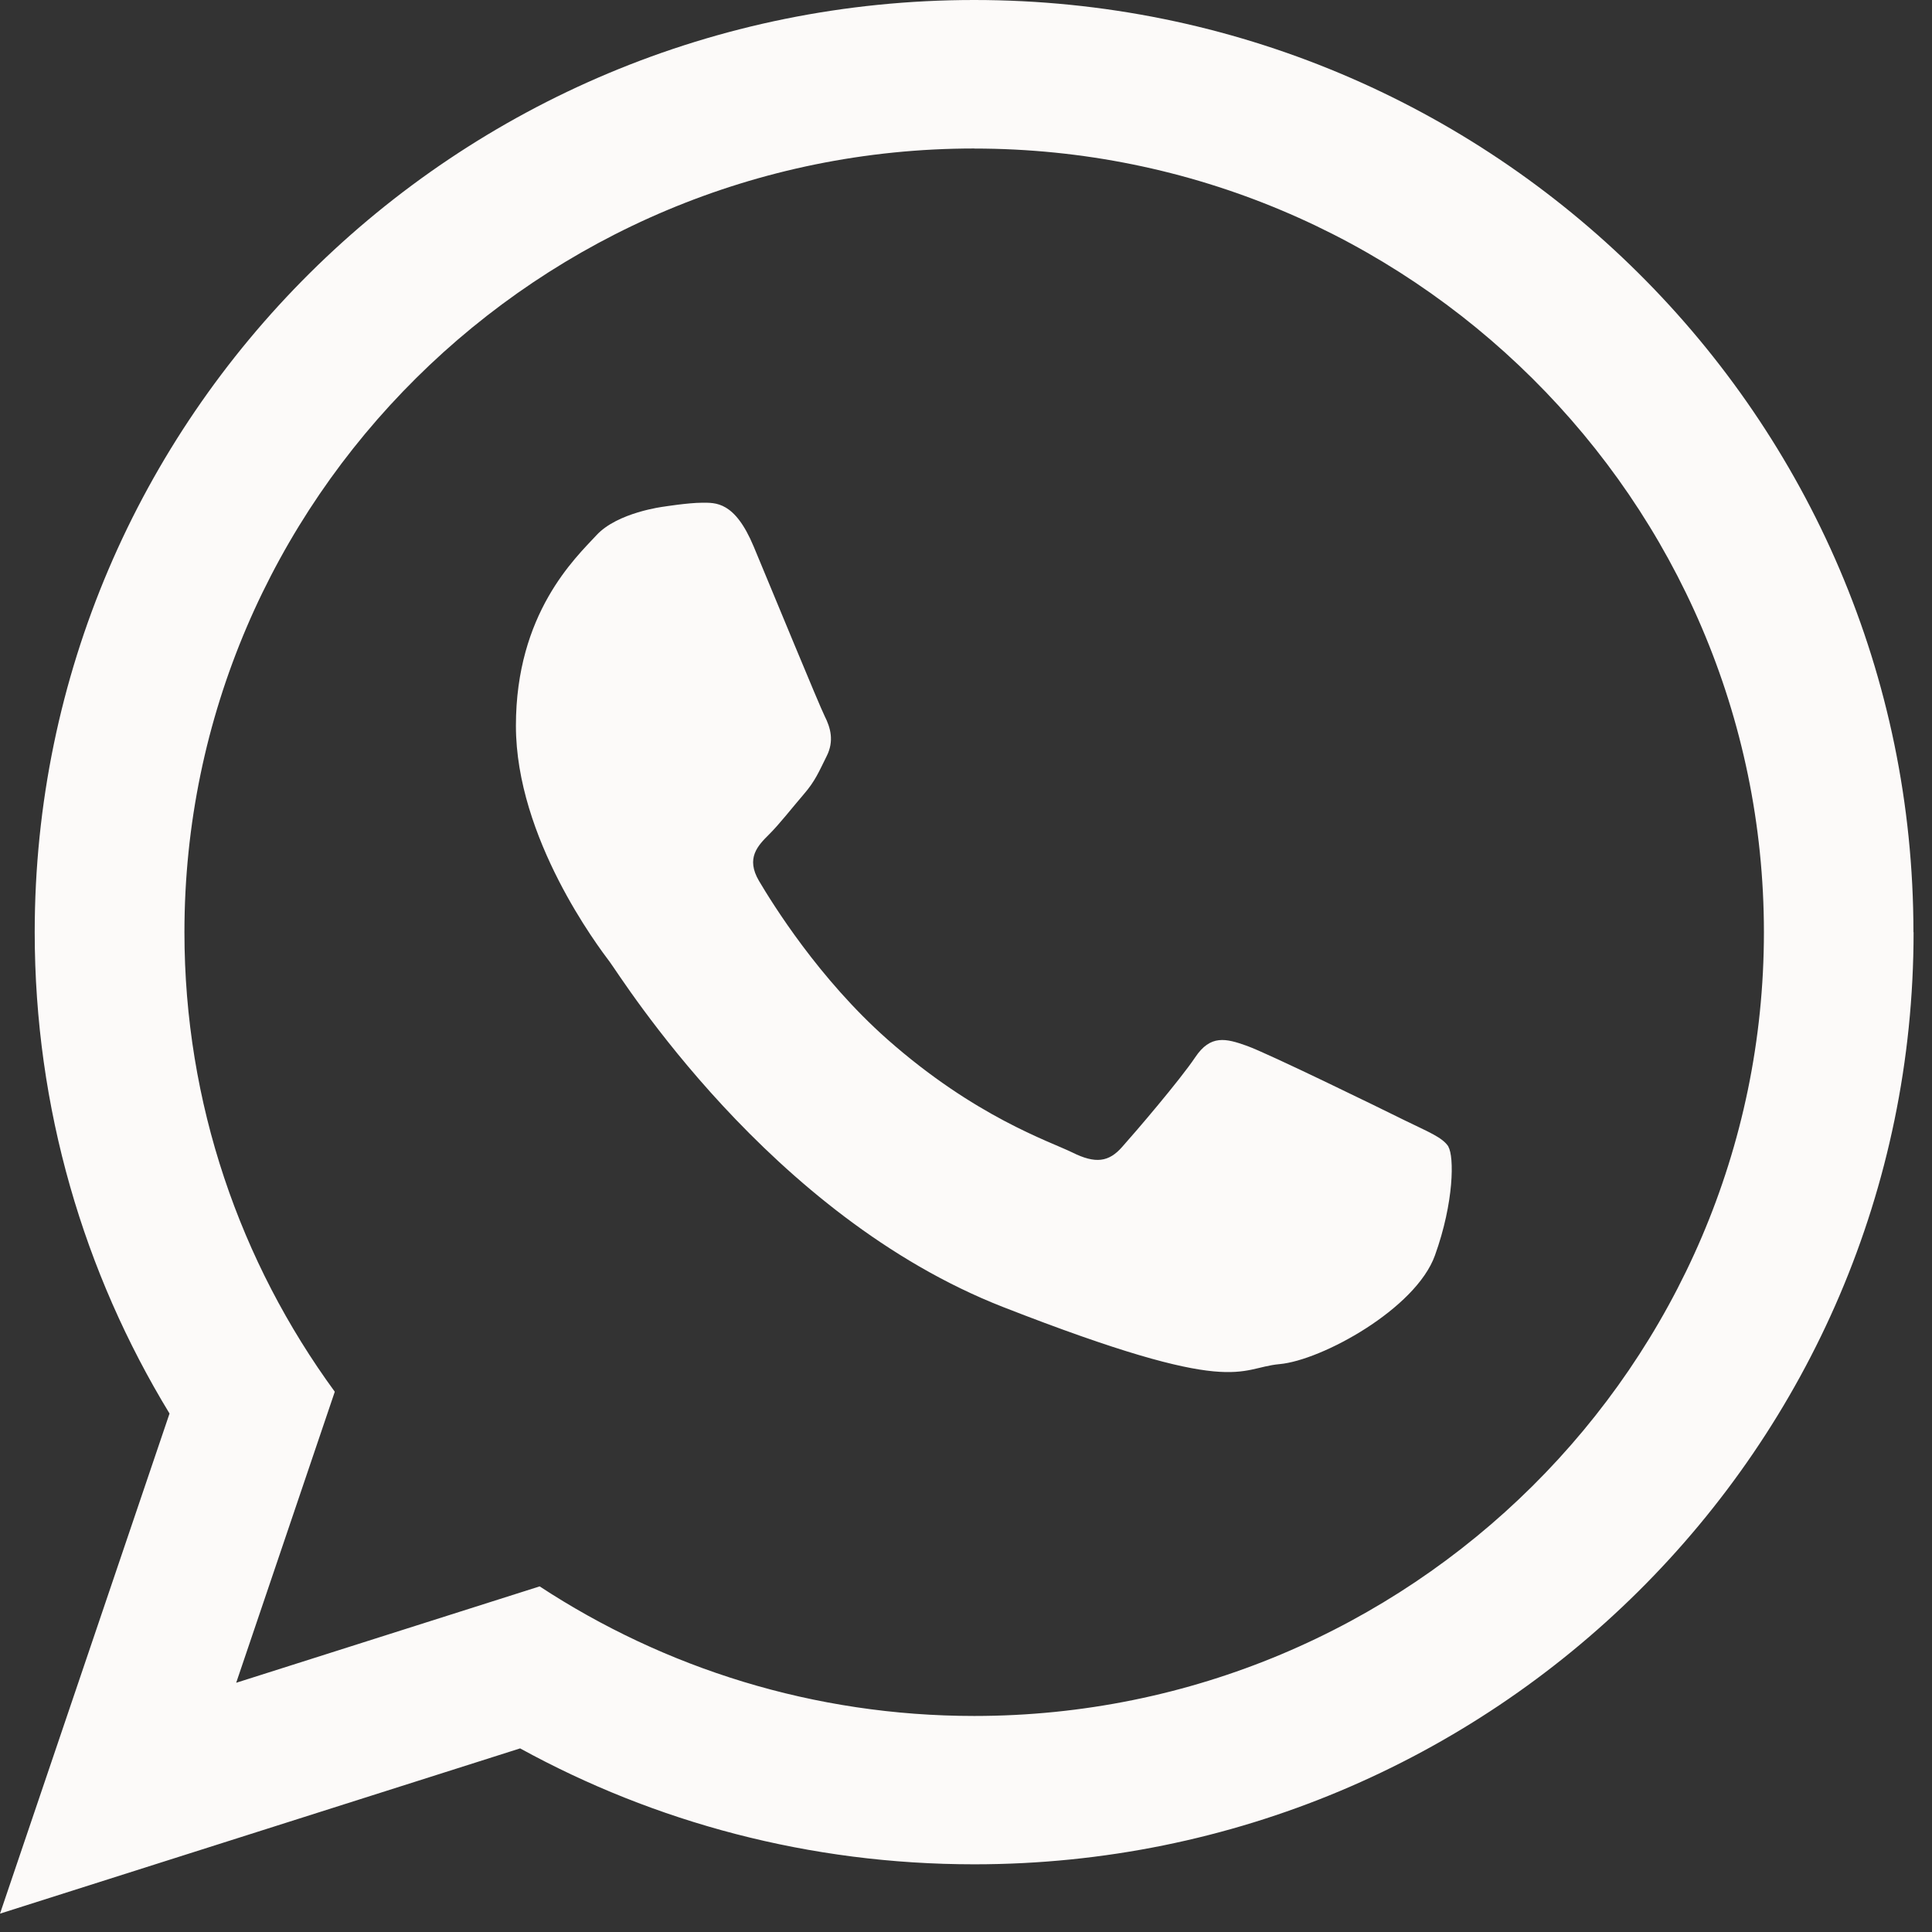 <?xml version="1.0" encoding="UTF-8"?> <svg xmlns="http://www.w3.org/2000/svg" width="28" height="28" viewBox="0 0 28 28" fill="none"><rect x="0" y="0" width="28" height="28" fill="#333333" stroke="none"/><path fill-rule="evenodd" clip-rule="evenodd" d="M27.733 13.51C27.733 20.97 21.638 27.019 14.12 27.019C11.732 27.019 9.489 26.41 7.538 25.339L0 27.734L2.457 20.486C1.217 18.45 0.503 16.062 0.503 13.51C0.503 6.049 6.598 0 14.118 0C21.638 0 27.731 6.049 27.731 13.51H27.733ZM14.12 2.152C7.807 2.152 2.673 7.245 2.673 13.51C2.673 15.993 3.482 18.296 4.852 20.17L3.423 24.388L7.821 22.991C9.628 24.176 11.794 24.869 14.12 24.869C20.43 24.869 25.564 19.774 25.564 13.511C25.564 7.249 20.429 2.153 14.12 2.153V2.152ZM20.994 16.621C20.91 16.483 20.687 16.399 20.354 16.235C20.02 16.069 18.378 15.267 18.073 15.158C17.767 15.048 17.543 14.992 17.322 15.323C17.099 15.655 16.461 16.401 16.264 16.621C16.07 16.843 15.876 16.869 15.542 16.703C15.207 16.539 14.132 16.187 12.858 15.061C11.866 14.182 11.197 13.099 11 12.767C10.806 12.437 10.981 12.257 11.147 12.092C11.297 11.943 11.481 11.706 11.647 11.513C11.815 11.32 11.87 11.18 11.98 10.96C12.092 10.738 12.036 10.546 11.953 10.381C11.87 10.215 11.202 8.587 10.924 7.923C10.648 7.261 10.369 7.286 10.173 7.286C9.978 7.286 9.618 7.343 9.618 7.343C9.618 7.343 8.949 7.425 8.644 7.757C8.338 8.087 7.477 8.889 7.477 10.518C7.477 12.146 8.672 13.722 8.838 13.942C9.005 14.164 11.145 17.617 14.539 18.943C17.932 20.269 17.932 19.825 18.544 19.77C19.155 19.715 20.518 18.969 20.796 18.195C21.075 17.421 21.075 16.759 20.991 16.621H20.994Z" fill="#FCFAF9"></path></svg> 